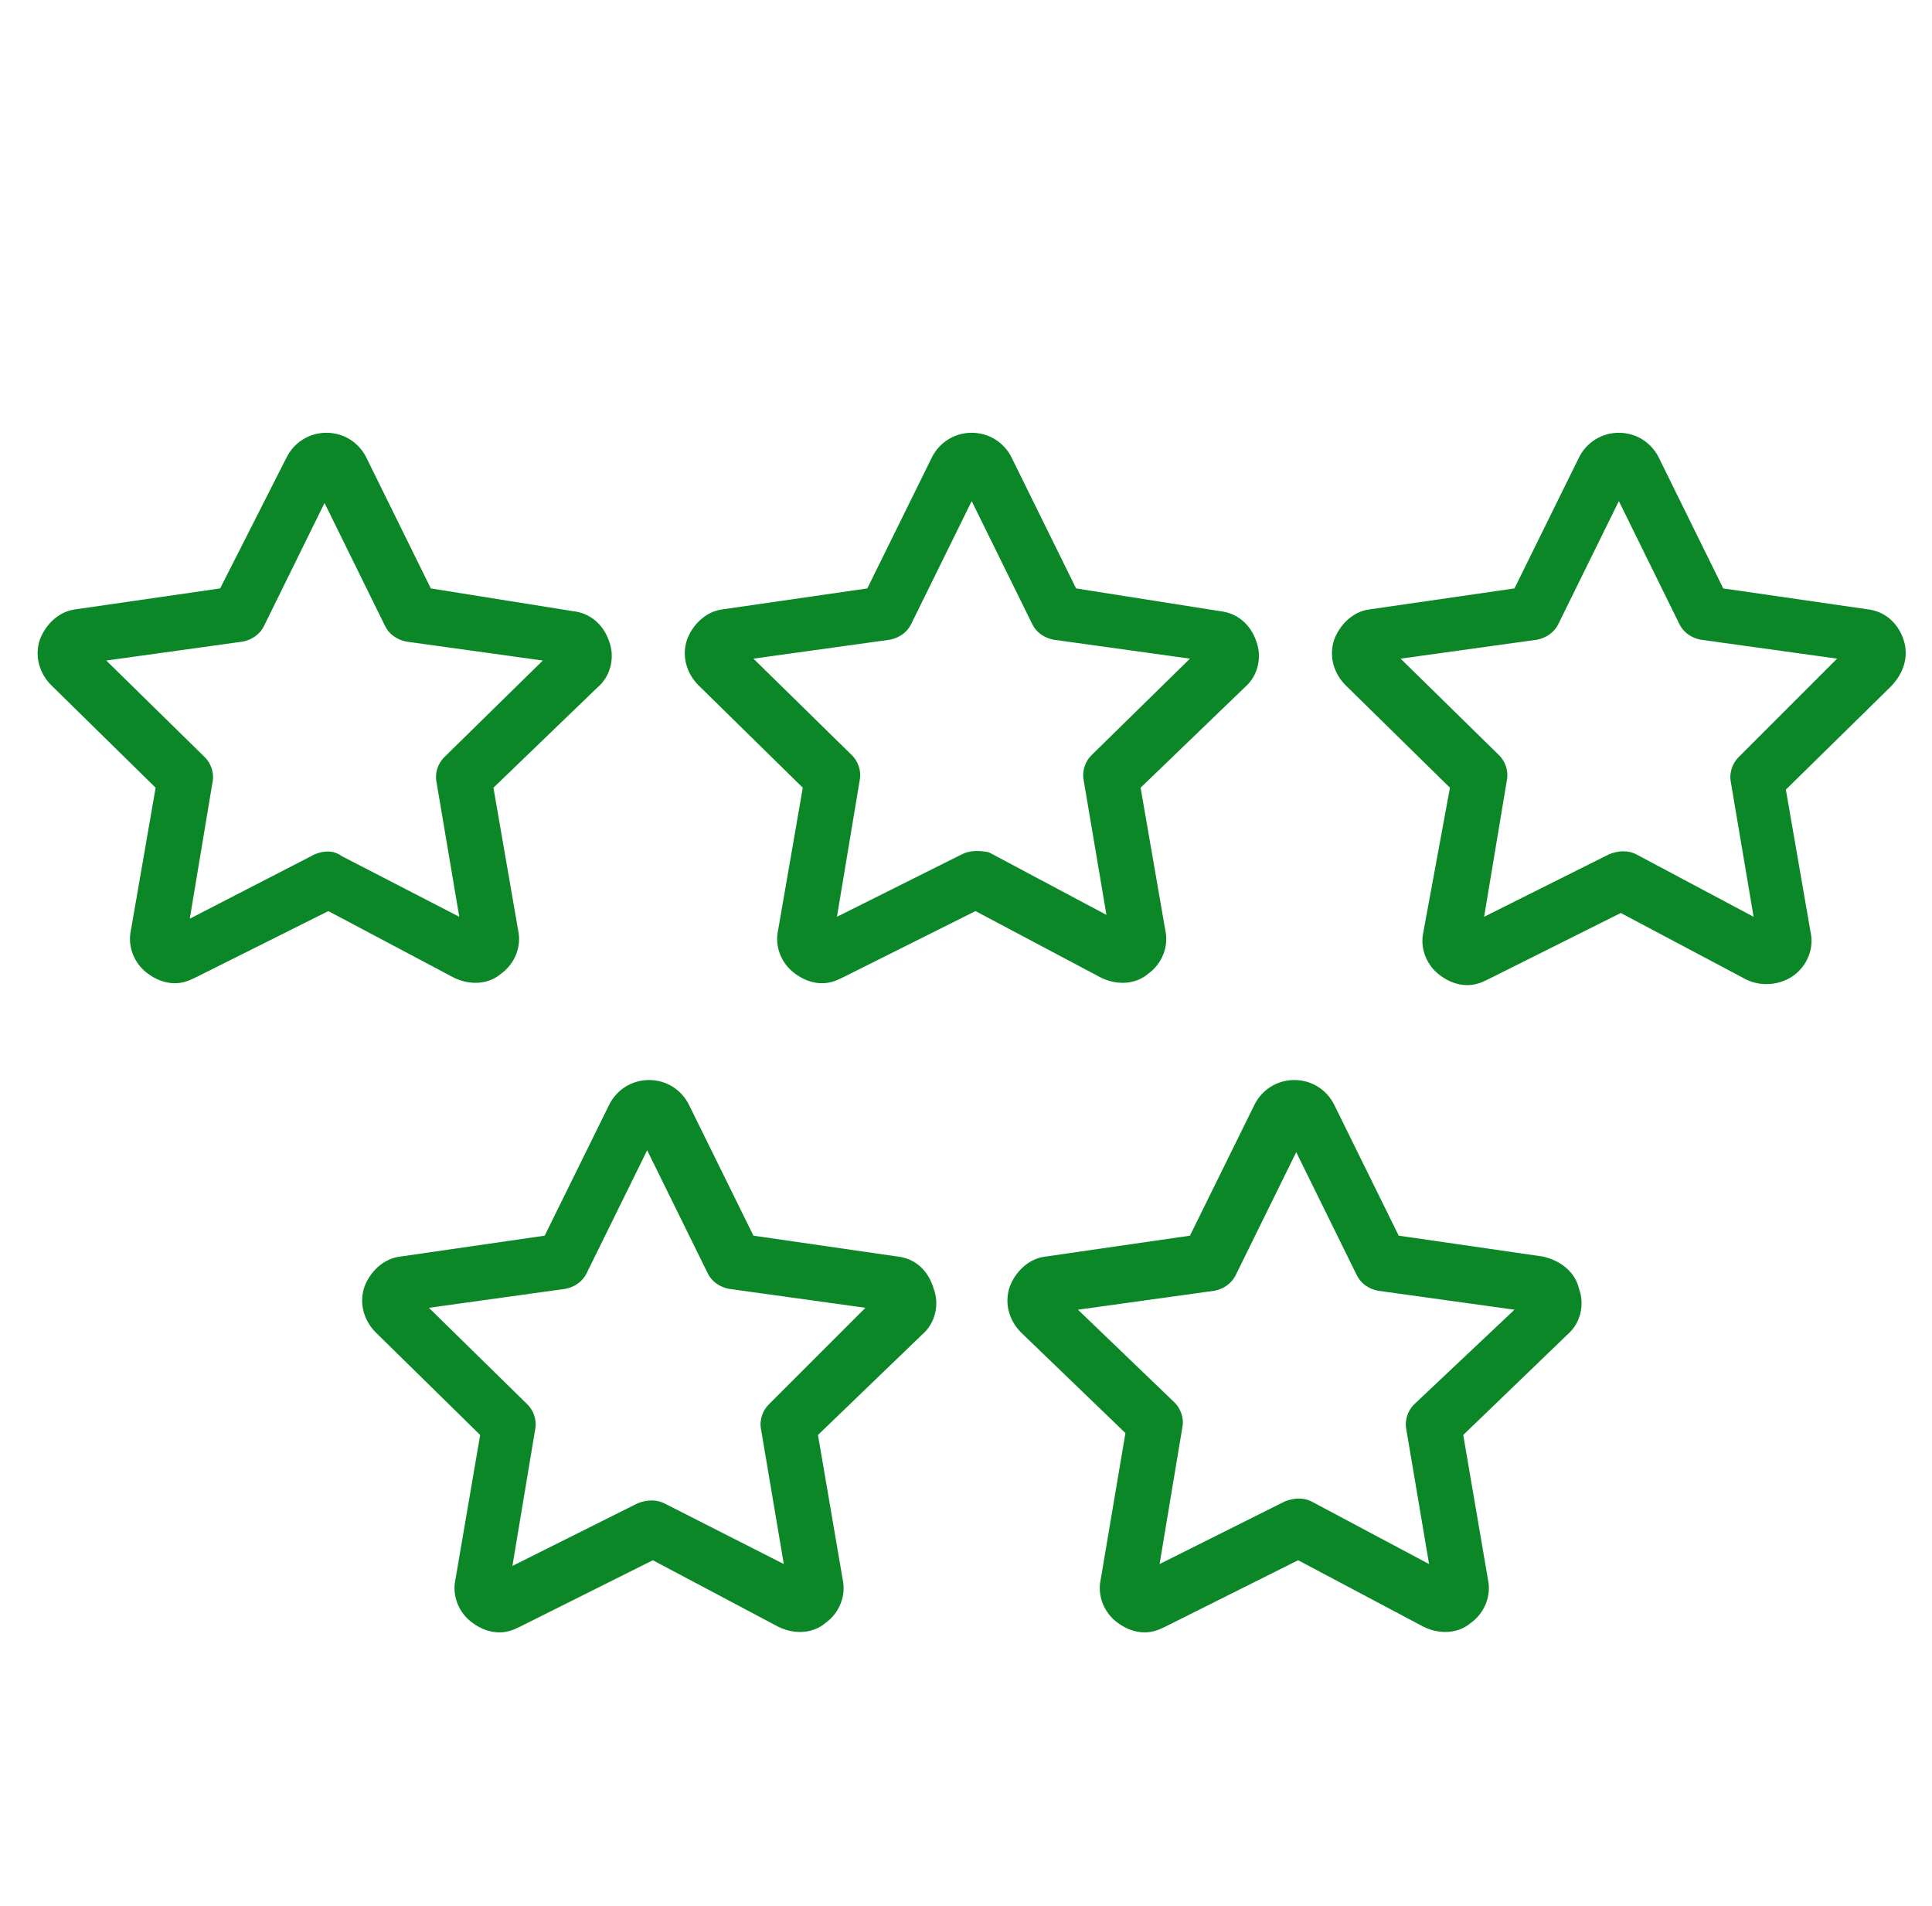 <?xml version="1.0" encoding="UTF-8"?> <!-- Generator: Adobe Illustrator 27.9.1, SVG Export Plug-In . SVG Version: 6.00 Build 0) --> <svg xmlns="http://www.w3.org/2000/svg" xmlns:xlink="http://www.w3.org/1999/xlink" id="Layer_1" x="0px" y="0px" viewBox="0 0 101.8 100.4" style="enable-background:new 0 0 101.8 100.4;" xml:space="preserve"> <style type="text/css"> .st0{fill:#0B8728;} </style> <g> <path class="st0" d="M60.5,51.3c0.7-0.5,1.1-1.4,0.9-2.3l-1.3-7.5l5.5-5.3c0.7-0.6,0.9-1.6,0.6-2.4c-0.3-0.9-1-1.5-1.9-1.6L56.7,31 l-3.4-6.9c-0.4-0.8-1.2-1.3-2.1-1.3l0,0c-0.9,0-1.7,0.5-2.1,1.3L45.7,31l-7.6,1.1c-0.9,0.1-1.6,0.8-1.9,1.6c-0.3,0.9,0,1.8,0.6,2.4 l5.5,5.4L41,49c-0.2,0.9,0.2,1.8,0.9,2.3c0.4,0.3,0.9,0.5,1.4,0.5c0.4,0,0.7-0.1,1.1-0.3l7-3.5l6.6,3.5 C58.8,51.9,59.8,51.9,60.5,51.3z M50.7,45l-6.6,3.3l1.2-7.2c0.1-0.5-0.1-1-0.4-1.3l-5.2-5.1l7.2-1c0.5-0.1,0.9-0.4,1.1-0.8l3.2-6.5 l3.2,6.5c0.2,0.4,0.6,0.7,1.1,0.8l7.2,1l-5.2,5.1c-0.3,0.3-0.5,0.8-0.4,1.3l1.2,7.1l-6.2-3.3C51.6,44.8,51.1,44.8,50.7,45z"></path> <path class="st0" d="M100.3,33.7c-0.3-0.9-1-1.5-1.9-1.6L90.8,31l-3.4-6.9c-0.4-0.8-1.2-1.3-2.1-1.3l0,0c-0.9,0-1.7,0.5-2.1,1.3 L79.8,31l-7.6,1.1c-0.9,0.1-1.6,0.8-1.9,1.6c-0.3,0.9,0,1.8,0.6,2.4l5.5,5.4L75,49.1c-0.2,0.9,0.2,1.8,0.9,2.3 c0.4,0.3,0.9,0.5,1.4,0.5c0.4,0,0.7-0.1,1.1-0.3l7-3.5l6.6,3.5c0.8,0.4,1.8,0.3,2.5-0.2s1.1-1.4,0.9-2.3l-1.3-7.5l5.5-5.4 C100.3,35.5,100.6,34.6,100.3,33.7z M91.6,39.9c-0.3,0.3-0.5,0.8-0.4,1.3l1.2,7.1L86.2,45c-0.4-0.2-0.9-0.2-1.4,0l-6.6,3.3l1.2-7.2 c0.1-0.5-0.1-1-0.4-1.3l-5.2-5.1l7.2-1c0.5-0.1,0.9-0.4,1.1-0.8l3.2-6.5l3.2,6.5c0.2,0.4,0.6,0.7,1.1,0.8l7.2,1L91.6,39.9z"></path> <path class="st0" d="M26.4,51.3c0.7-0.5,1.1-1.4,0.9-2.3L26,41.5l5.5-5.3c0.7-0.6,0.9-1.6,0.6-2.4c-0.3-0.9-1-1.5-1.9-1.6L22.7,31 l-3.4-6.9c-0.4-0.8-1.2-1.3-2.1-1.3l0,0c-0.9,0-1.7,0.5-2.1,1.3l0,0L11.6,31L4,32.1c-0.9,0.1-1.6,0.8-1.9,1.6 c-0.3,0.9,0,1.8,0.6,2.4l5.5,5.4L6.9,49c-0.2,0.9,0.2,1.8,0.9,2.3c0.4,0.3,0.9,0.5,1.4,0.5c0.4,0,0.7-0.1,1.1-0.3l7-3.5l6.6,3.5 C24.7,51.9,25.7,51.9,26.4,51.3z M16.6,45L10,48.4l1.2-7.2c0.1-0.5-0.1-1-0.4-1.3l-5.2-5.1l7.2-1c0.5-0.1,0.9-0.4,1.1-0.8l3.2-6.5 l3.2,6.5c0.2,0.4,0.6,0.7,1.1,0.8l7.2,1l-5.2,5.1c-0.3,0.3-0.5,0.8-0.4,1.3l1.2,7.1L18,45.1C17.6,44.8,17.1,44.8,16.6,45z"></path> <path class="st0" d="M47.3,66.2l-7.6-1.1l-3.4-6.9c-0.4-0.8-1.2-1.3-2.1-1.3l0,0c-0.9,0-1.7,0.5-2.1,1.3l0,0l-3.4,6.9l-7.6,1.1 c-0.9,0.1-1.6,0.8-1.9,1.6c-0.3,0.9,0,1.8,0.6,2.4l5.5,5.4L24,83.2c-0.2,0.9,0.2,1.8,0.9,2.3c0.4,0.3,0.9,0.5,1.4,0.5 c0.4,0,0.7-0.1,1.1-0.3l7-3.5l6.6,3.5c0.8,0.4,1.8,0.4,2.5-0.2c0.7-0.5,1.1-1.4,0.9-2.3l-1.3-7.6l5.5-5.3c0.7-0.6,0.9-1.6,0.6-2.4 C48.9,66.9,48.2,66.3,47.3,66.2z M40.5,74c-0.3,0.3-0.5,0.8-0.4,1.3l1.2,7.1L35,79.2c-0.4-0.2-0.9-0.2-1.4,0L27,82.5l1.2-7.2 c0.1-0.5-0.1-1-0.4-1.3l-5.2-5.1l7.2-1c0.5-0.1,0.9-0.4,1.1-0.8l3.2-6.5l3.2,6.5c0.2,0.4,0.6,0.7,1.1,0.8l7.2,1L40.5,74z"></path> <path class="st0" d="M81.3,66.2l-7.6-1.1l-3.4-6.9c-0.4-0.8-1.2-1.3-2.1-1.3l0,0c-0.9,0-1.7,0.5-2.1,1.3l0,0l-3.4,6.9l-7.6,1.1 c-0.9,0.1-1.6,0.8-1.9,1.6c-0.3,0.9,0,1.8,0.6,2.4l5.5,5.3L58,83.2c-0.2,0.9,0.2,1.8,0.9,2.3c0.4,0.3,0.9,0.5,1.4,0.5 c0.4,0,0.7-0.1,1.1-0.3l7-3.5l6.6,3.5c0.8,0.4,1.8,0.4,2.5-0.2c0.7-0.5,1.1-1.4,0.9-2.3l-1.3-7.6l5.5-5.3c0.7-0.6,0.9-1.6,0.6-2.4 C83,67,82.2,66.4,81.3,66.2z M74.5,74c-0.3,0.3-0.5,0.8-0.4,1.3l1.2,7.1l-6.2-3.3c-0.4-0.2-0.9-0.2-1.4,0l-6.6,3.3l1.2-7.2 c0.1-0.5-0.1-1-0.4-1.3L56.8,69l7.2-1c0.5-0.1,0.9-0.4,1.1-0.8l3.2-6.5l3.2,6.5c0.2,0.4,0.6,0.7,1.1,0.8l7.2,1L74.5,74z"></path> </g> </svg> 